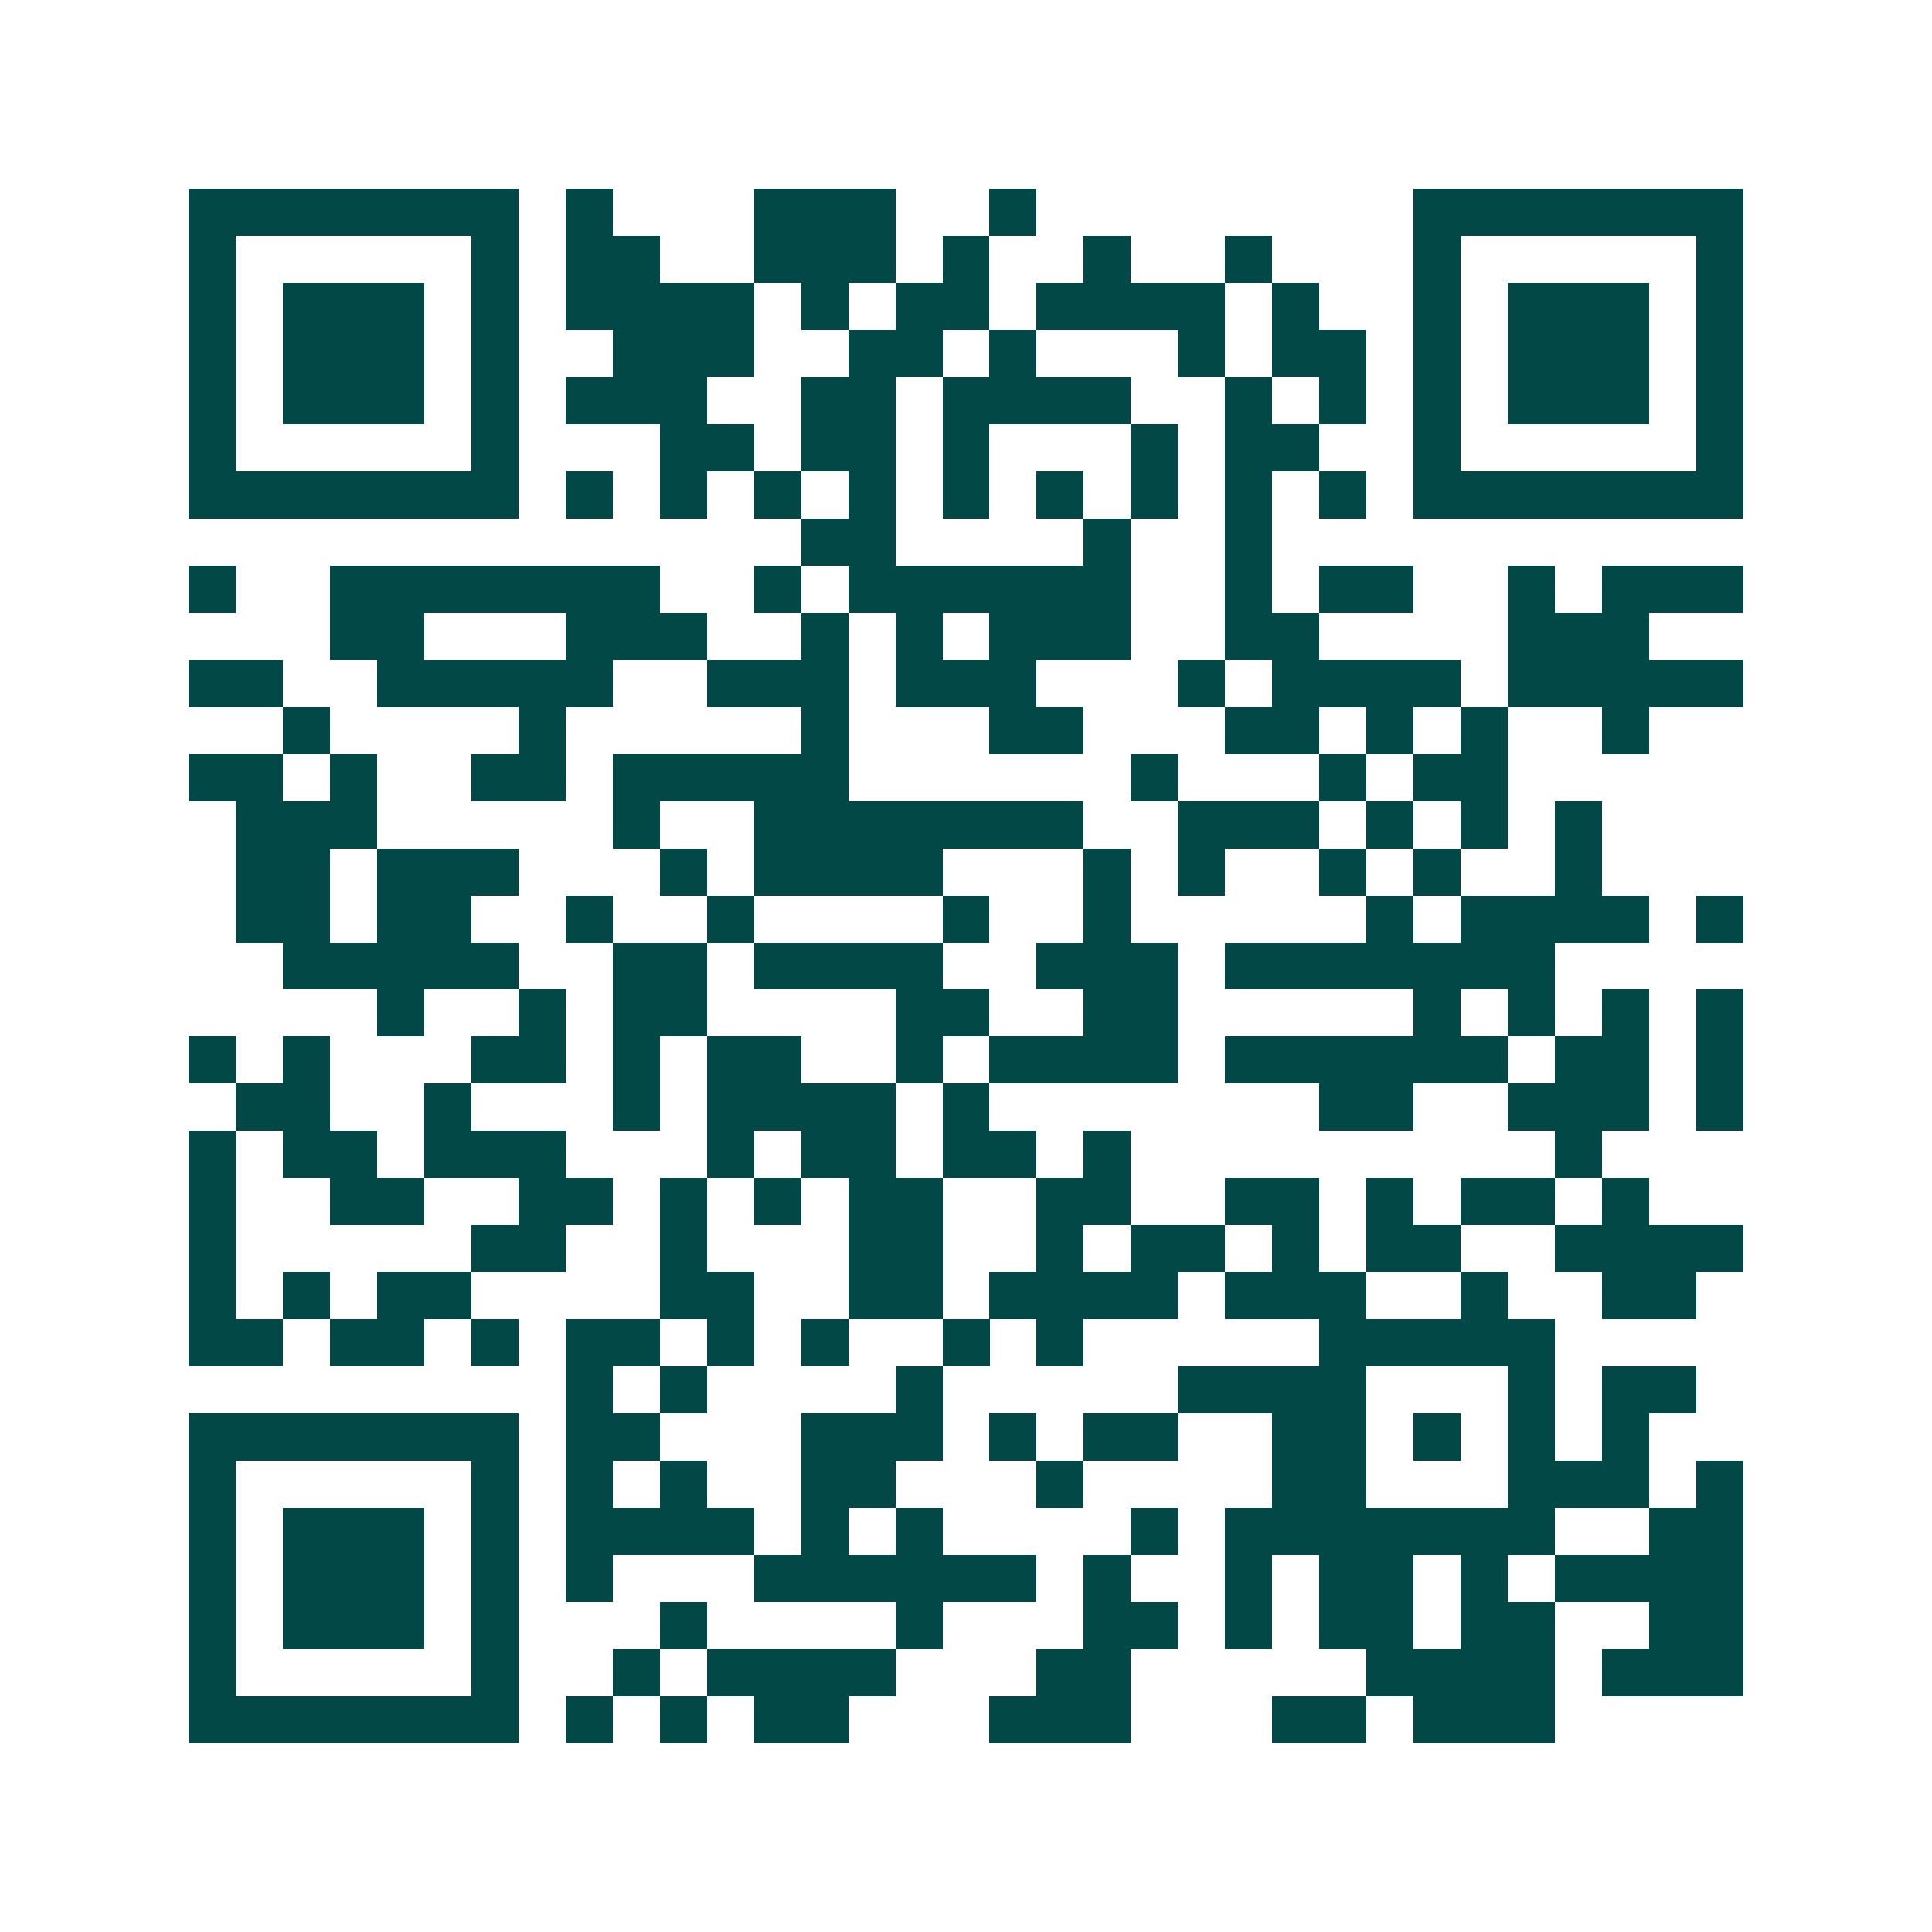 <svg xmlns="http://www.w3.org/2000/svg" width="200" height="200" viewBox="0 0 41 41" shape-rendering="crispEdges"><path fill="#ffffff" d="M0 0h41v41H0z"/><path stroke="#014847" d="M4 4.5h7m1 0h1m3 0h3m2 0h1m8 0h7M4 5.5h1m5 0h1m1 0h2m2 0h3m1 0h1m2 0h1m2 0h1m3 0h1m5 0h1M4 6.5h1m1 0h3m1 0h1m1 0h4m1 0h1m1 0h2m1 0h4m1 0h1m2 0h1m1 0h3m1 0h1M4 7.5h1m1 0h3m1 0h1m2 0h3m2 0h2m1 0h1m3 0h1m1 0h2m1 0h1m1 0h3m1 0h1M4 8.5h1m1 0h3m1 0h1m1 0h3m2 0h2m1 0h4m2 0h1m1 0h1m1 0h1m1 0h3m1 0h1M4 9.5h1m5 0h1m3 0h2m1 0h2m1 0h1m3 0h1m1 0h2m2 0h1m5 0h1M4 10.5h7m1 0h1m1 0h1m1 0h1m1 0h1m1 0h1m1 0h1m1 0h1m1 0h1m1 0h1m1 0h7M17 11.5h2m4 0h1m2 0h1M4 12.5h1m2 0h7m2 0h1m1 0h6m2 0h1m1 0h2m2 0h1m1 0h3M7 13.5h2m3 0h3m2 0h1m1 0h1m1 0h3m2 0h2m4 0h3M4 14.5h2m2 0h5m2 0h3m1 0h3m3 0h1m1 0h4m1 0h5M6 15.5h1m4 0h1m5 0h1m3 0h2m3 0h2m1 0h1m1 0h1m2 0h1M4 16.5h2m1 0h1m2 0h2m1 0h5m6 0h1m3 0h1m1 0h2M5 17.5h3m5 0h1m2 0h7m2 0h3m1 0h1m1 0h1m1 0h1M5 18.5h2m1 0h3m3 0h1m1 0h4m3 0h1m1 0h1m2 0h1m1 0h1m2 0h1M5 19.5h2m1 0h2m2 0h1m2 0h1m4 0h1m2 0h1m5 0h1m1 0h4m1 0h1M6 20.5h5m2 0h2m1 0h4m2 0h3m1 0h7M8 21.5h1m2 0h1m1 0h2m4 0h2m2 0h2m5 0h1m1 0h1m1 0h1m1 0h1M4 22.5h1m1 0h1m3 0h2m1 0h1m1 0h2m2 0h1m1 0h4m1 0h6m1 0h2m1 0h1M5 23.5h2m2 0h1m3 0h1m1 0h4m1 0h1m7 0h2m2 0h3m1 0h1M4 24.5h1m1 0h2m1 0h3m3 0h1m1 0h2m1 0h2m1 0h1m9 0h1M4 25.5h1m2 0h2m2 0h2m1 0h1m1 0h1m1 0h2m2 0h2m2 0h2m1 0h1m1 0h2m1 0h1M4 26.5h1m5 0h2m2 0h1m3 0h2m2 0h1m1 0h2m1 0h1m1 0h2m2 0h4M4 27.5h1m1 0h1m1 0h2m4 0h2m2 0h2m1 0h4m1 0h3m2 0h1m2 0h2M4 28.5h2m1 0h2m1 0h1m1 0h2m1 0h1m1 0h1m2 0h1m1 0h1m5 0h5M12 29.5h1m1 0h1m4 0h1m5 0h4m3 0h1m1 0h2M4 30.5h7m1 0h2m3 0h3m1 0h1m1 0h2m2 0h2m1 0h1m1 0h1m1 0h1M4 31.5h1m5 0h1m1 0h1m1 0h1m2 0h2m3 0h1m4 0h2m3 0h3m1 0h1M4 32.5h1m1 0h3m1 0h1m1 0h4m1 0h1m1 0h1m4 0h1m1 0h7m2 0h2M4 33.5h1m1 0h3m1 0h1m1 0h1m3 0h6m1 0h1m2 0h1m1 0h2m1 0h1m1 0h4M4 34.5h1m1 0h3m1 0h1m3 0h1m4 0h1m3 0h2m1 0h1m1 0h2m1 0h2m2 0h2M4 35.5h1m5 0h1m2 0h1m1 0h4m3 0h2m5 0h4m1 0h3M4 36.5h7m1 0h1m1 0h1m1 0h2m3 0h3m3 0h2m1 0h3"/></svg>
